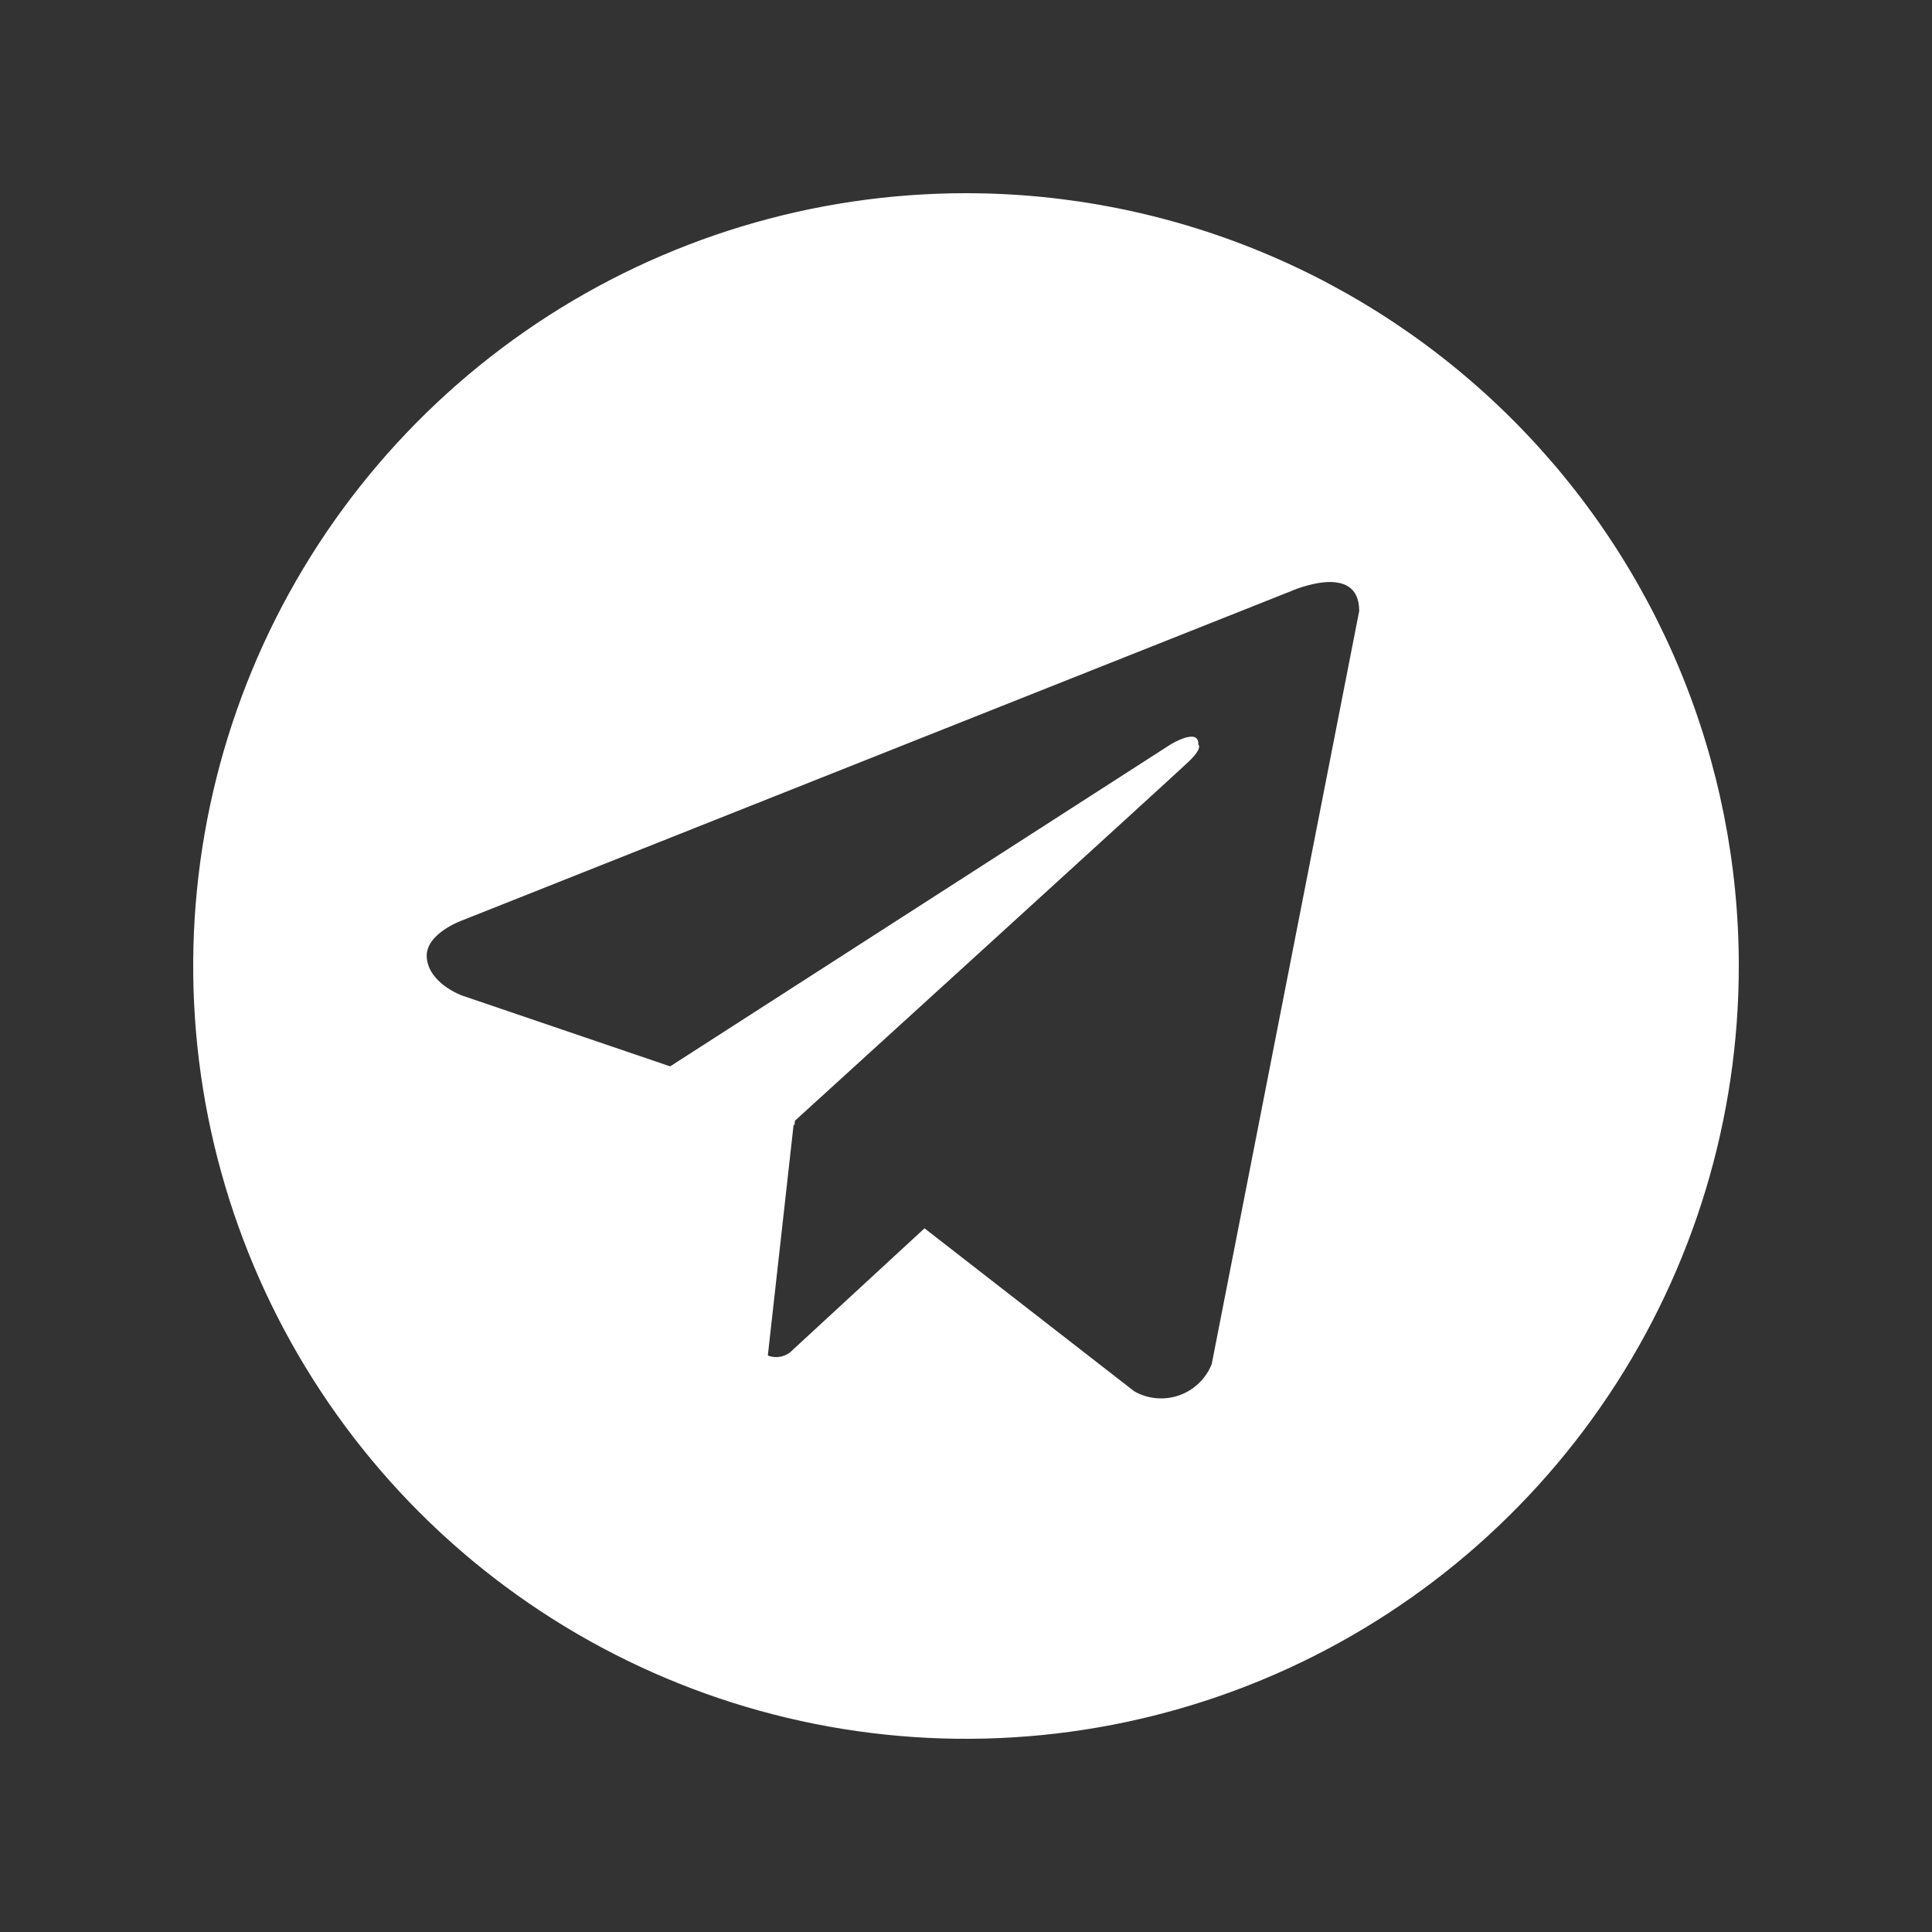 <?xml version="1.0" encoding="UTF-8"?> <svg xmlns="http://www.w3.org/2000/svg" width="40" height="40" viewBox="0 0 40 40" fill="none"><rect x="0" y="0" width="40" height="40" fill="#333333" stroke="none"/><path d="M20 4C16.835 4 13.742 4.938 11.111 6.696C8.48 8.455 6.429 10.953 5.218 13.877C4.007 16.801 3.69 20.018 4.307 23.121C4.925 26.225 6.449 29.076 8.686 31.314C10.924 33.551 13.775 35.075 16.878 35.693C19.982 36.31 23.199 35.993 26.123 34.782C29.047 33.571 31.545 31.52 33.303 28.889C35.062 26.258 36 23.165 36 20C36 17.899 35.587 15.818 34.783 13.877C33.979 11.936 32.8 10.172 31.314 8.686C29.828 7.2 28.064 6.022 26.123 5.218C24.182 4.414 22.101 4 20 4ZM25.087 28.244C25.027 28.393 24.936 28.528 24.82 28.639C24.704 28.75 24.565 28.836 24.413 28.889C24.261 28.942 24.1 28.962 23.94 28.948C23.779 28.934 23.624 28.886 23.484 28.806L19.141 25.431L16.353 28.003C16.288 28.051 16.212 28.082 16.133 28.093C16.053 28.104 15.972 28.094 15.897 28.065L16.431 23.284L16.448 23.298L16.459 23.203C16.459 23.203 24.275 16.087 24.594 15.784C24.916 15.482 24.81 15.416 24.81 15.416C24.828 15.047 24.231 15.416 24.231 15.416L13.875 22.078L9.562 20.61C9.562 20.61 8.9 20.372 8.838 19.85C8.772 19.331 9.584 19.05 9.584 19.05L26.731 12.238C26.731 12.238 28.141 11.61 28.141 12.65L25.087 28.244Z" fill="white"></path></svg> 